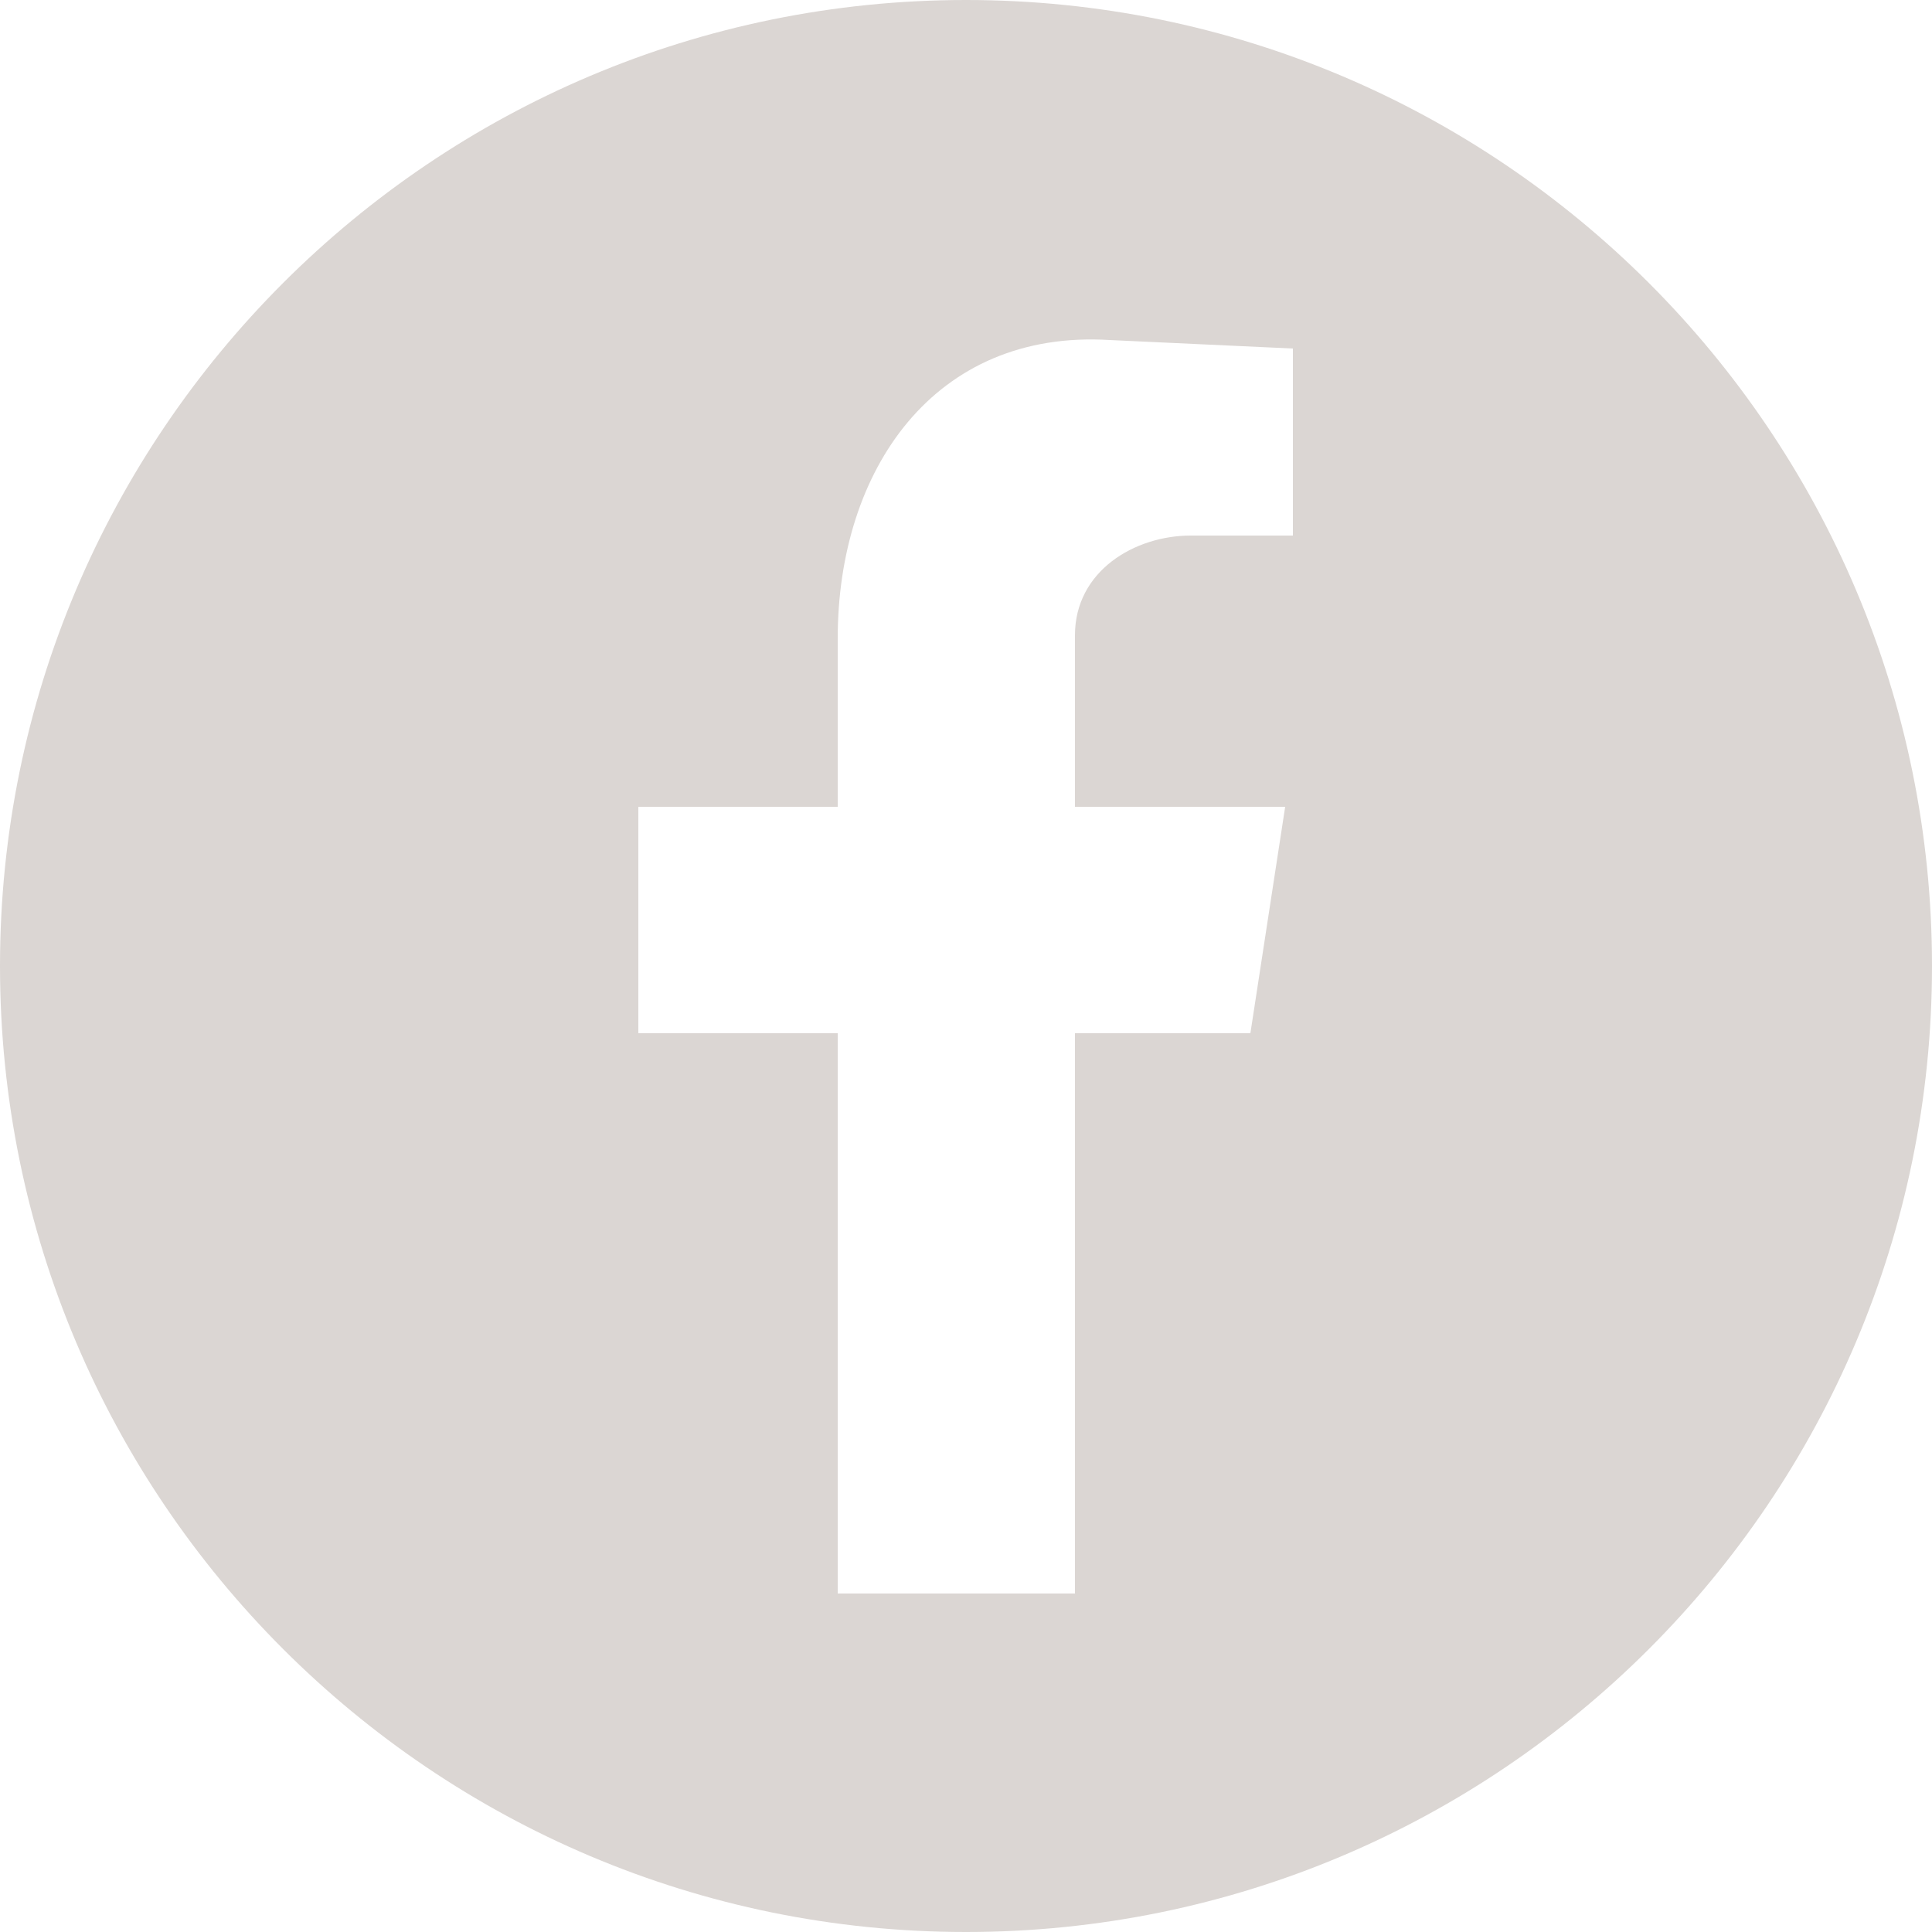 <?xml version="1.0" encoding="UTF-8"?>
<svg xmlns="http://www.w3.org/2000/svg" id="Layer_1" viewBox="0 0 25 25">
  <defs>
    <style>.cls-1{fill:#dbd6d3;}</style>
  </defs>
  <path class="cls-1" d="m12.5,0C5.6,0,0,5.6,0,12.5s5.6,12.5,12.5,12.5,12.5-5.6,12.5-12.5S19.4,0,12.5,0Zm4.23,6.93h-1.32c-.73,0-1.5.46-1.5,1.29v2.22h2.72l-.45,2.93h-2.27v7.25h-3.07v-7.25h-2.58v-2.93h2.58v-2.18c0-2.18,1.25-4,3.52-3.86l2.37.11v2.43Z"></path>
</svg>
